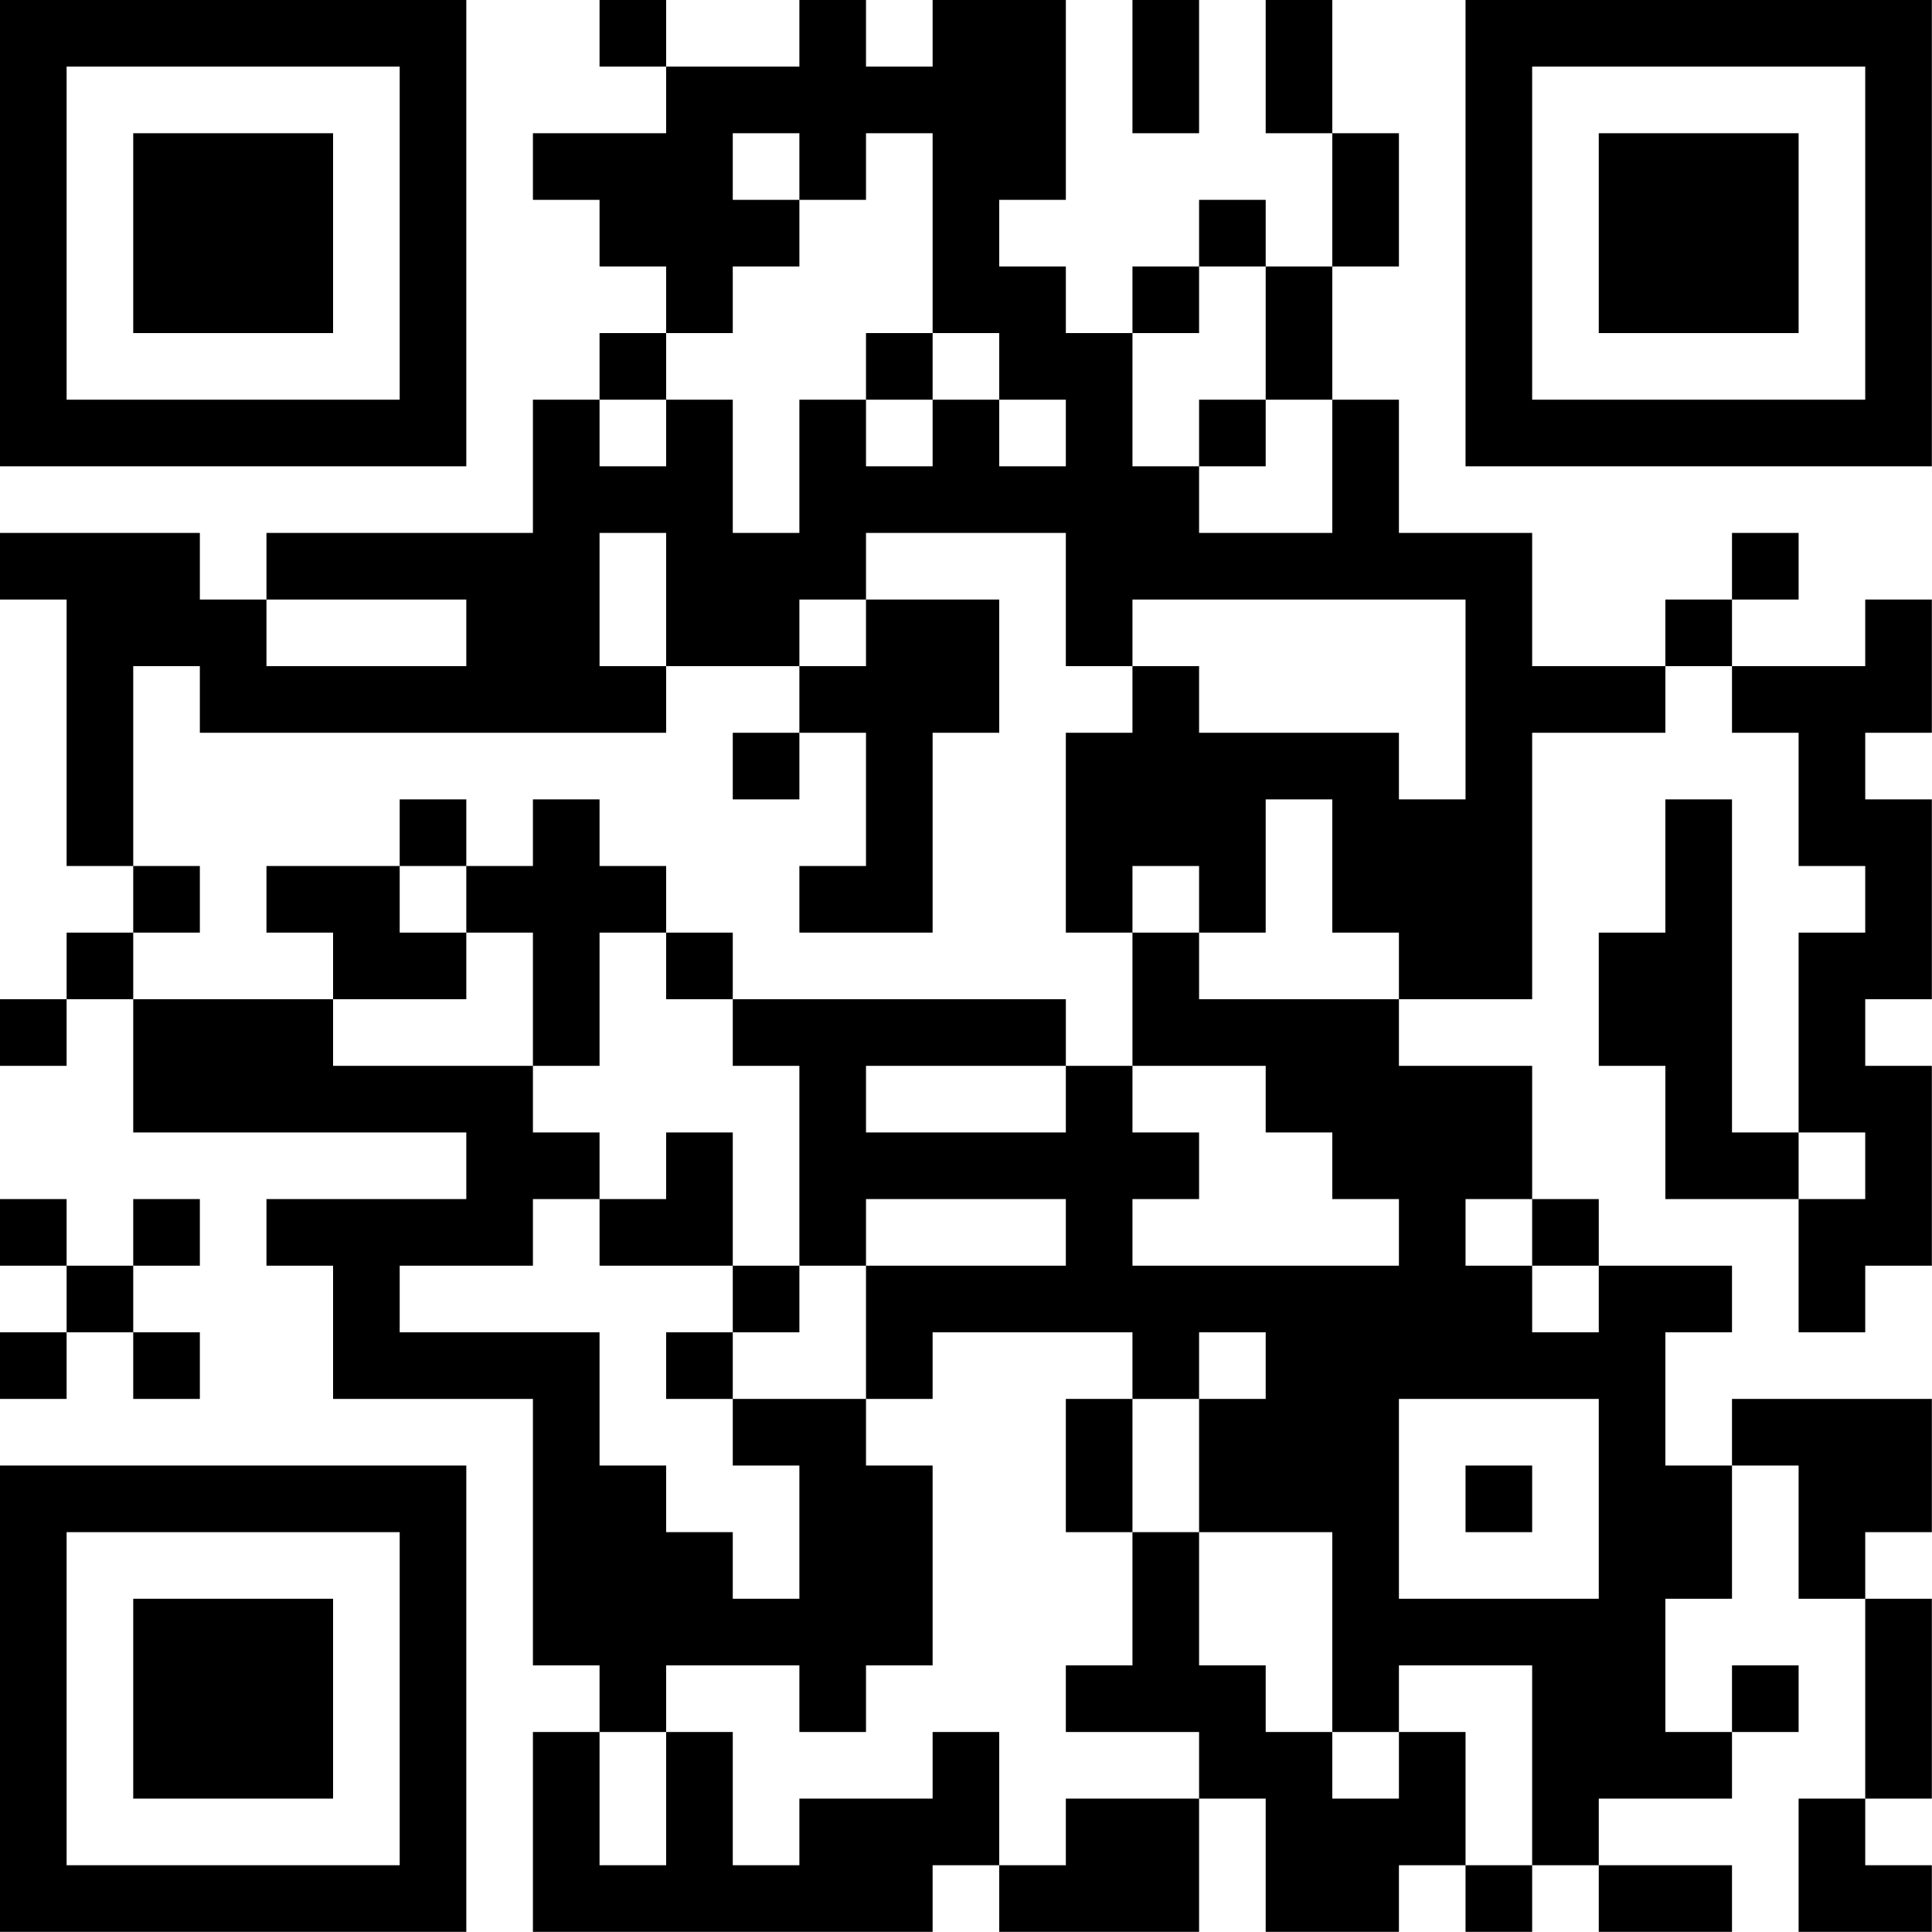 <?xml version="1.0" encoding="UTF-8"?>
<svg xmlns="http://www.w3.org/2000/svg" version="1.1" width="100" height="100" viewBox="0 0 100 100"><rect x="0" y="0" width="100" height="100" fill="#ffffff"/><g transform="scale(3.448)"><g transform="translate(0,0)"><path fill-rule="evenodd" d="M9 0L9 1L10 1L10 2L8 2L8 3L9 3L9 4L10 4L10 5L9 5L9 6L8 6L8 8L4 8L4 9L3 9L3 8L0 8L0 9L1 9L1 13L2 13L2 14L1 14L1 15L0 15L0 16L1 16L1 15L2 15L2 17L7 17L7 18L4 18L4 19L5 19L5 21L8 21L8 25L9 25L9 26L8 26L8 29L14 29L14 28L15 28L15 29L18 29L18 27L19 27L19 29L21 29L21 28L22 28L22 29L23 29L23 28L24 28L24 29L26 29L26 28L24 28L24 27L26 27L26 26L27 26L27 25L26 25L26 26L25 26L25 24L26 24L26 22L27 22L27 24L28 24L28 27L27 27L27 29L29 29L29 28L28 28L28 27L29 27L29 24L28 24L28 23L29 23L29 21L26 21L26 22L25 22L25 20L26 20L26 19L24 19L24 18L23 18L23 16L21 16L21 15L23 15L23 11L25 11L25 10L26 10L26 11L27 11L27 13L28 13L28 14L27 14L27 17L26 17L26 12L25 12L25 14L24 14L24 16L25 16L25 18L27 18L27 20L28 20L28 19L29 19L29 16L28 16L28 15L29 15L29 12L28 12L28 11L29 11L29 9L28 9L28 10L26 10L26 9L27 9L27 8L26 8L26 9L25 9L25 10L23 10L23 8L21 8L21 6L20 6L20 4L21 4L21 2L20 2L20 0L19 0L19 2L20 2L20 4L19 4L19 3L18 3L18 4L17 4L17 5L16 5L16 4L15 4L15 3L16 3L16 0L14 0L14 1L13 1L13 0L12 0L12 1L10 1L10 0ZM17 0L17 2L18 2L18 0ZM11 2L11 3L12 3L12 4L11 4L11 5L10 5L10 6L9 6L9 7L10 7L10 6L11 6L11 8L12 8L12 6L13 6L13 7L14 7L14 6L15 6L15 7L16 7L16 6L15 6L15 5L14 5L14 2L13 2L13 3L12 3L12 2ZM18 4L18 5L17 5L17 7L18 7L18 8L20 8L20 6L19 6L19 4ZM13 5L13 6L14 6L14 5ZM18 6L18 7L19 7L19 6ZM9 8L9 10L10 10L10 11L3 11L3 10L2 10L2 13L3 13L3 14L2 14L2 15L5 15L5 16L8 16L8 17L9 17L9 18L8 18L8 19L6 19L6 20L9 20L9 22L10 22L10 23L11 23L11 24L12 24L12 22L11 22L11 21L13 21L13 22L14 22L14 25L13 25L13 26L12 26L12 25L10 25L10 26L9 26L9 28L10 28L10 26L11 26L11 28L12 28L12 27L14 27L14 26L15 26L15 28L16 28L16 27L18 27L18 26L16 26L16 25L17 25L17 23L18 23L18 25L19 25L19 26L20 26L20 27L21 27L21 26L22 26L22 28L23 28L23 25L21 25L21 26L20 26L20 23L18 23L18 21L19 21L19 20L18 20L18 21L17 21L17 20L14 20L14 21L13 21L13 19L16 19L16 18L13 18L13 19L12 19L12 16L11 16L11 15L16 15L16 16L13 16L13 17L16 17L16 16L17 16L17 17L18 17L18 18L17 18L17 19L21 19L21 18L20 18L20 17L19 17L19 16L17 16L17 14L18 14L18 15L21 15L21 14L20 14L20 12L19 12L19 14L18 14L18 13L17 13L17 14L16 14L16 11L17 11L17 10L18 10L18 11L21 11L21 12L22 12L22 9L17 9L17 10L16 10L16 8L13 8L13 9L12 9L12 10L10 10L10 8ZM4 9L4 10L7 10L7 9ZM13 9L13 10L12 10L12 11L11 11L11 12L12 12L12 11L13 11L13 13L12 13L12 14L14 14L14 11L15 11L15 9ZM6 12L6 13L4 13L4 14L5 14L5 15L7 15L7 14L8 14L8 16L9 16L9 14L10 14L10 15L11 15L11 14L10 14L10 13L9 13L9 12L8 12L8 13L7 13L7 12ZM6 13L6 14L7 14L7 13ZM10 17L10 18L9 18L9 19L11 19L11 20L10 20L10 21L11 21L11 20L12 20L12 19L11 19L11 17ZM27 17L27 18L28 18L28 17ZM0 18L0 19L1 19L1 20L0 20L0 21L1 21L1 20L2 20L2 21L3 21L3 20L2 20L2 19L3 19L3 18L2 18L2 19L1 19L1 18ZM22 18L22 19L23 19L23 20L24 20L24 19L23 19L23 18ZM16 21L16 23L17 23L17 21ZM21 21L21 24L24 24L24 21ZM22 22L22 23L23 23L23 22ZM0 0L0 7L7 7L7 0ZM1 1L1 6L6 6L6 1ZM2 2L2 5L5 5L5 2ZM22 0L22 7L29 7L29 0ZM23 1L23 6L28 6L28 1ZM24 2L24 5L27 5L27 2ZM0 22L0 29L7 29L7 22ZM1 23L1 28L6 28L6 23ZM2 24L2 27L5 27L5 24Z" fill="#000000"/></g></g></svg>
